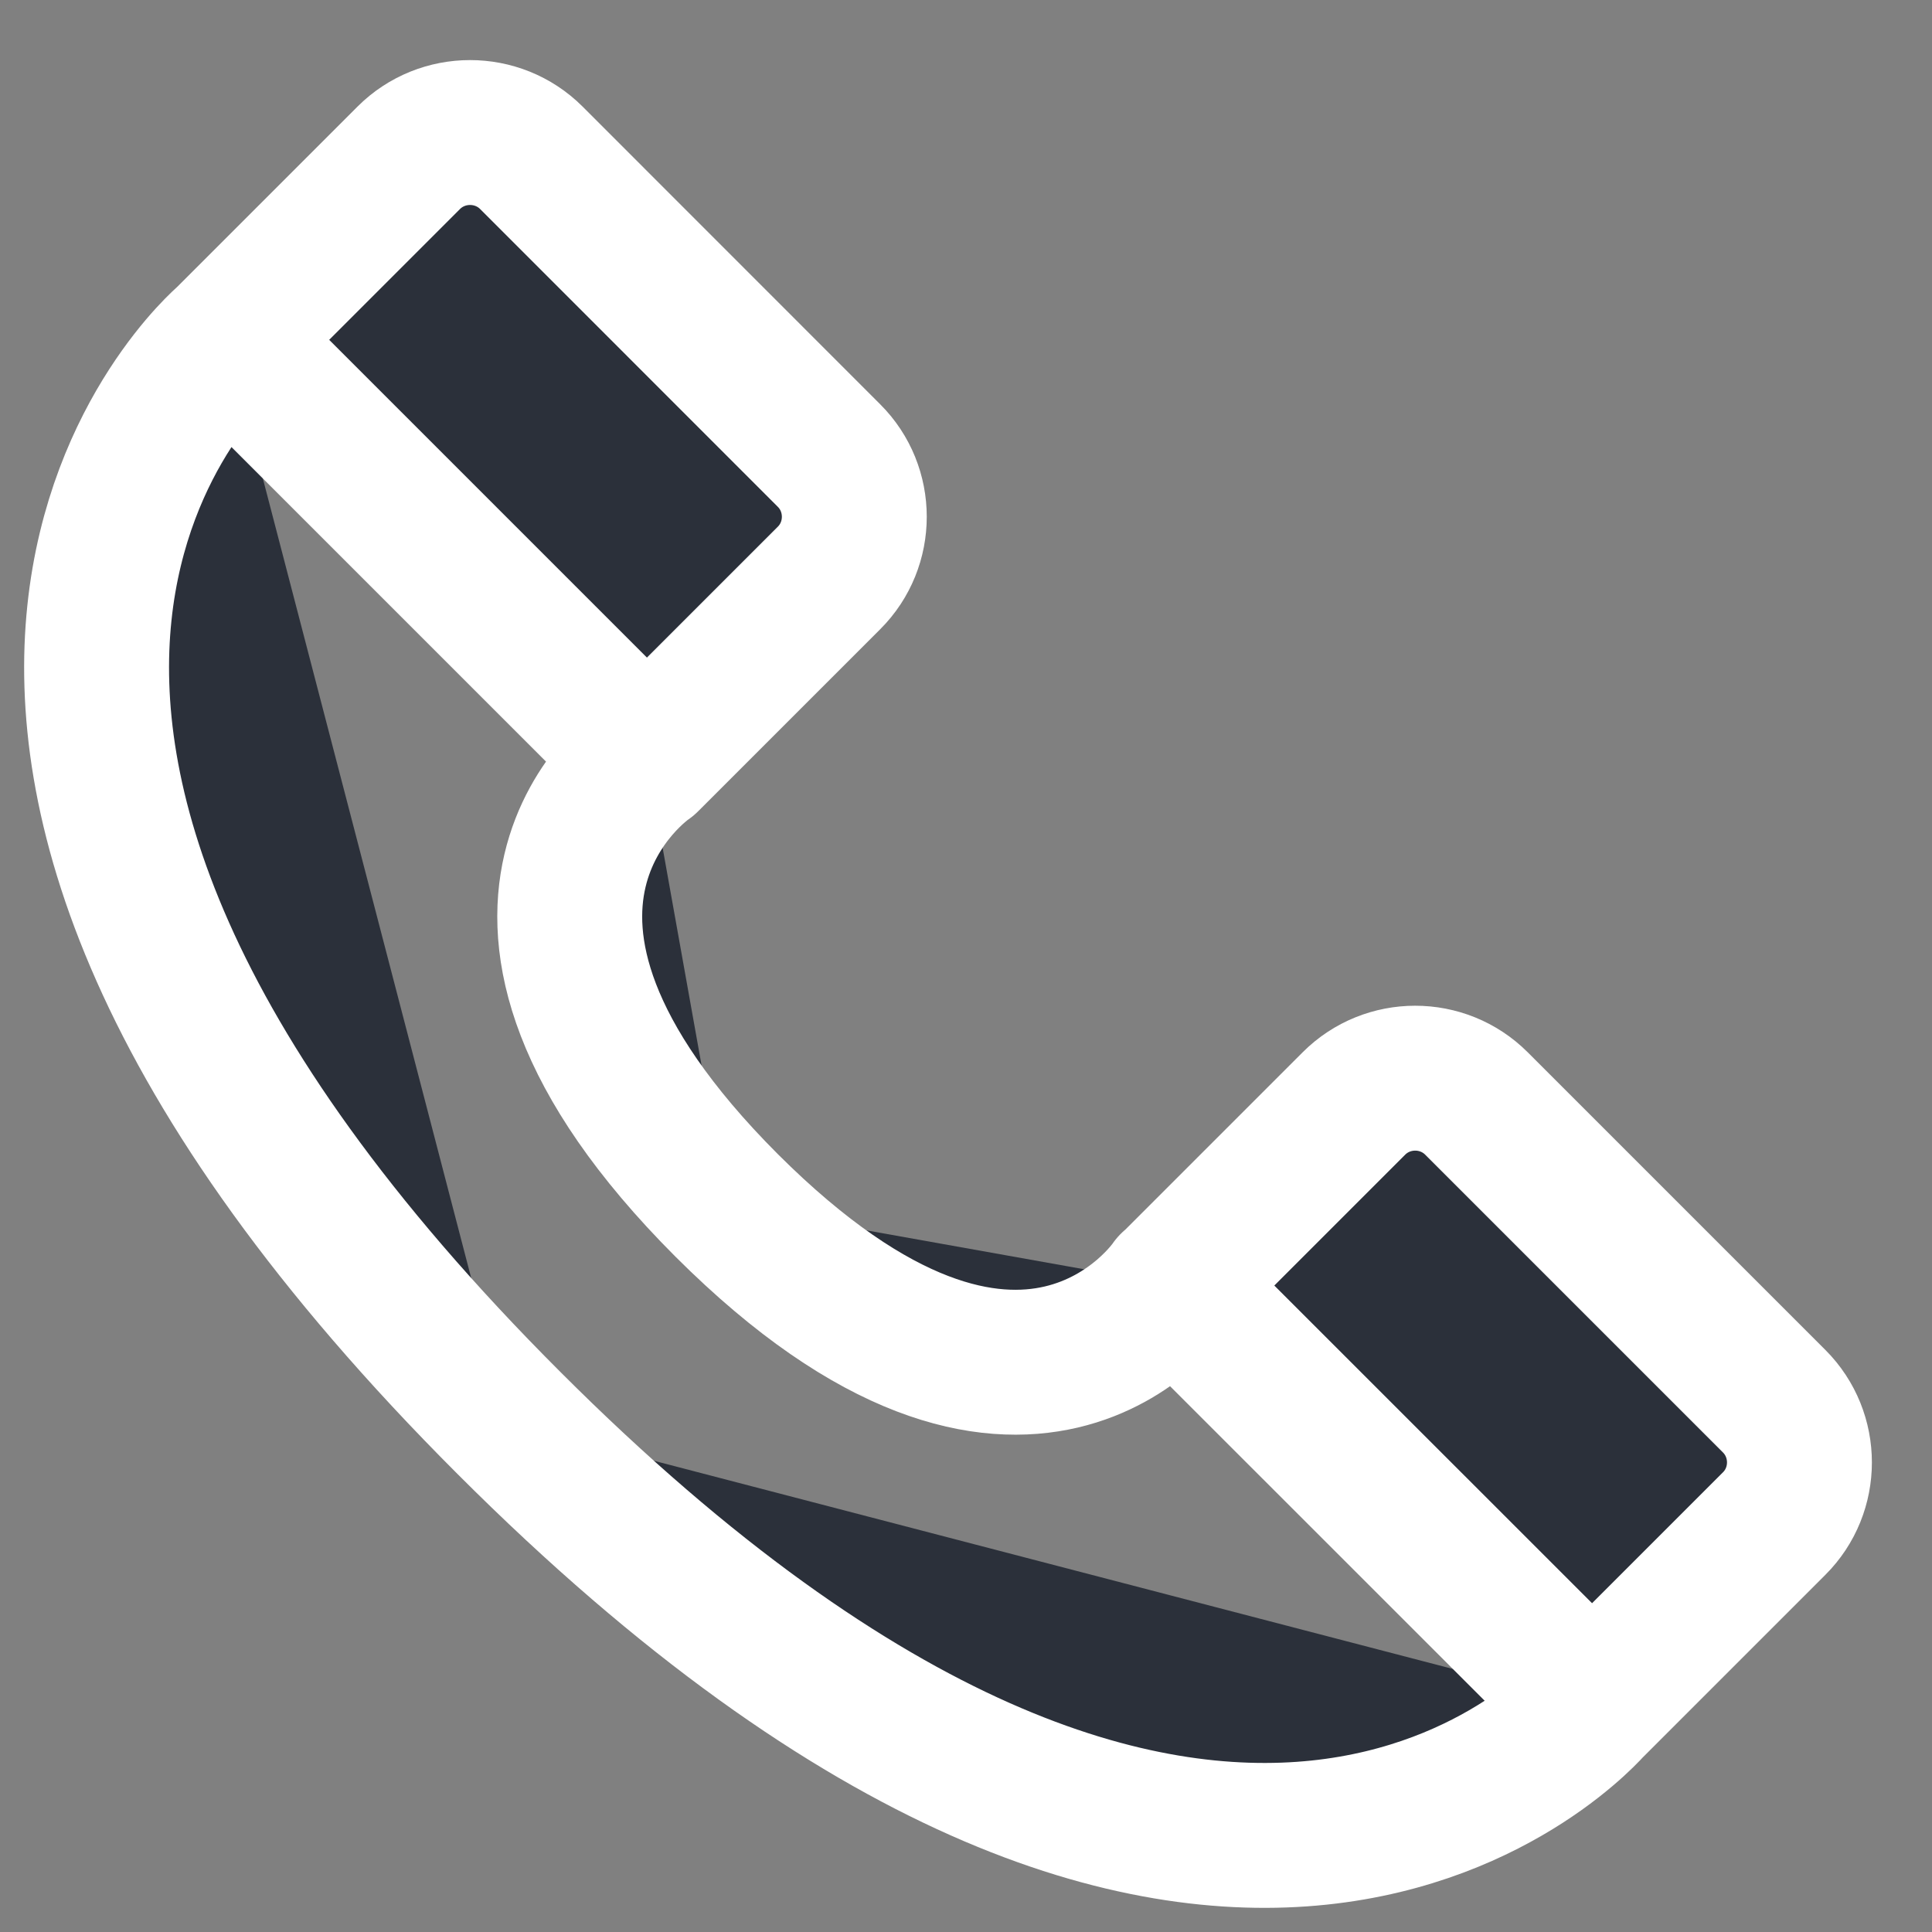 <svg width="20" height="20" viewBox="0 0 20 20" fill="none" xmlns="http://www.w3.org/2000/svg">
<rect x="0" y="0" width="20" height="20" fill="#808080" stroke="none"/>
<g clip-path="url(#clip0_12547_5273)">
<path d="M5.5 1.633L8.582 4.716C8.931 5.064 8.931 5.635 8.582 5.983L6.697 7.868L2.347 3.518L4.232 1.633C4.581 1.285 5.151 1.285 5.5 1.633Z" fill="#2B303A"/>
<path d="M2.347 3.518C2.347 3.518 -2.142 7.326 5.269 14.731L2.347 3.518Z" fill="#2B303A"/>
<path d="M6.697 7.868C6.697 7.868 4.435 9.387 7.522 12.478L6.697 7.868Z" fill="#2B303A"/>
<path d="M16.481 17.657L12.131 13.308L14.016 11.423C14.365 11.074 14.935 11.074 15.284 11.423L18.366 14.505C18.715 14.854 18.715 15.424 18.366 15.772L16.481 17.657Z" fill="#2B303A"/>
<path d="M16.483 17.653C16.483 17.653 12.675 22.142 5.269 14.731L16.483 17.653Z" fill="#2B303A"/>
<path d="M12.133 13.302C12.133 13.302 10.614 15.565 7.522 12.478L12.133 13.302Z" fill="#2B303A"/>
<path d="M6.697 7.868L8.582 5.983C8.931 5.635 8.931 5.064 8.582 4.716L5.5 1.633C5.151 1.285 4.581 1.285 4.232 1.633L2.347 3.518M6.697 7.868L2.347 3.518M6.697 7.868C6.697 7.868 4.435 9.387 7.522 12.478C10.614 15.565 12.133 13.302 12.133 13.302M2.347 3.518C2.347 3.518 -2.142 7.326 5.269 14.731C12.675 22.142 16.483 17.653 16.483 17.653M16.481 17.657L12.131 13.308L14.016 11.423C14.365 11.074 14.935 11.074 15.284 11.423L18.366 14.505C18.715 14.854 18.715 15.424 18.366 15.772L16.481 17.657Z" stroke="white" stroke-width="1.5" stroke-linecap="round" stroke-linejoin="round"/>
</g>
<defs>
<clipPath id="clip0_12547_5273">
<rect width="20" height="20" fill="white"/>
</clipPath>
</defs>
</svg>
